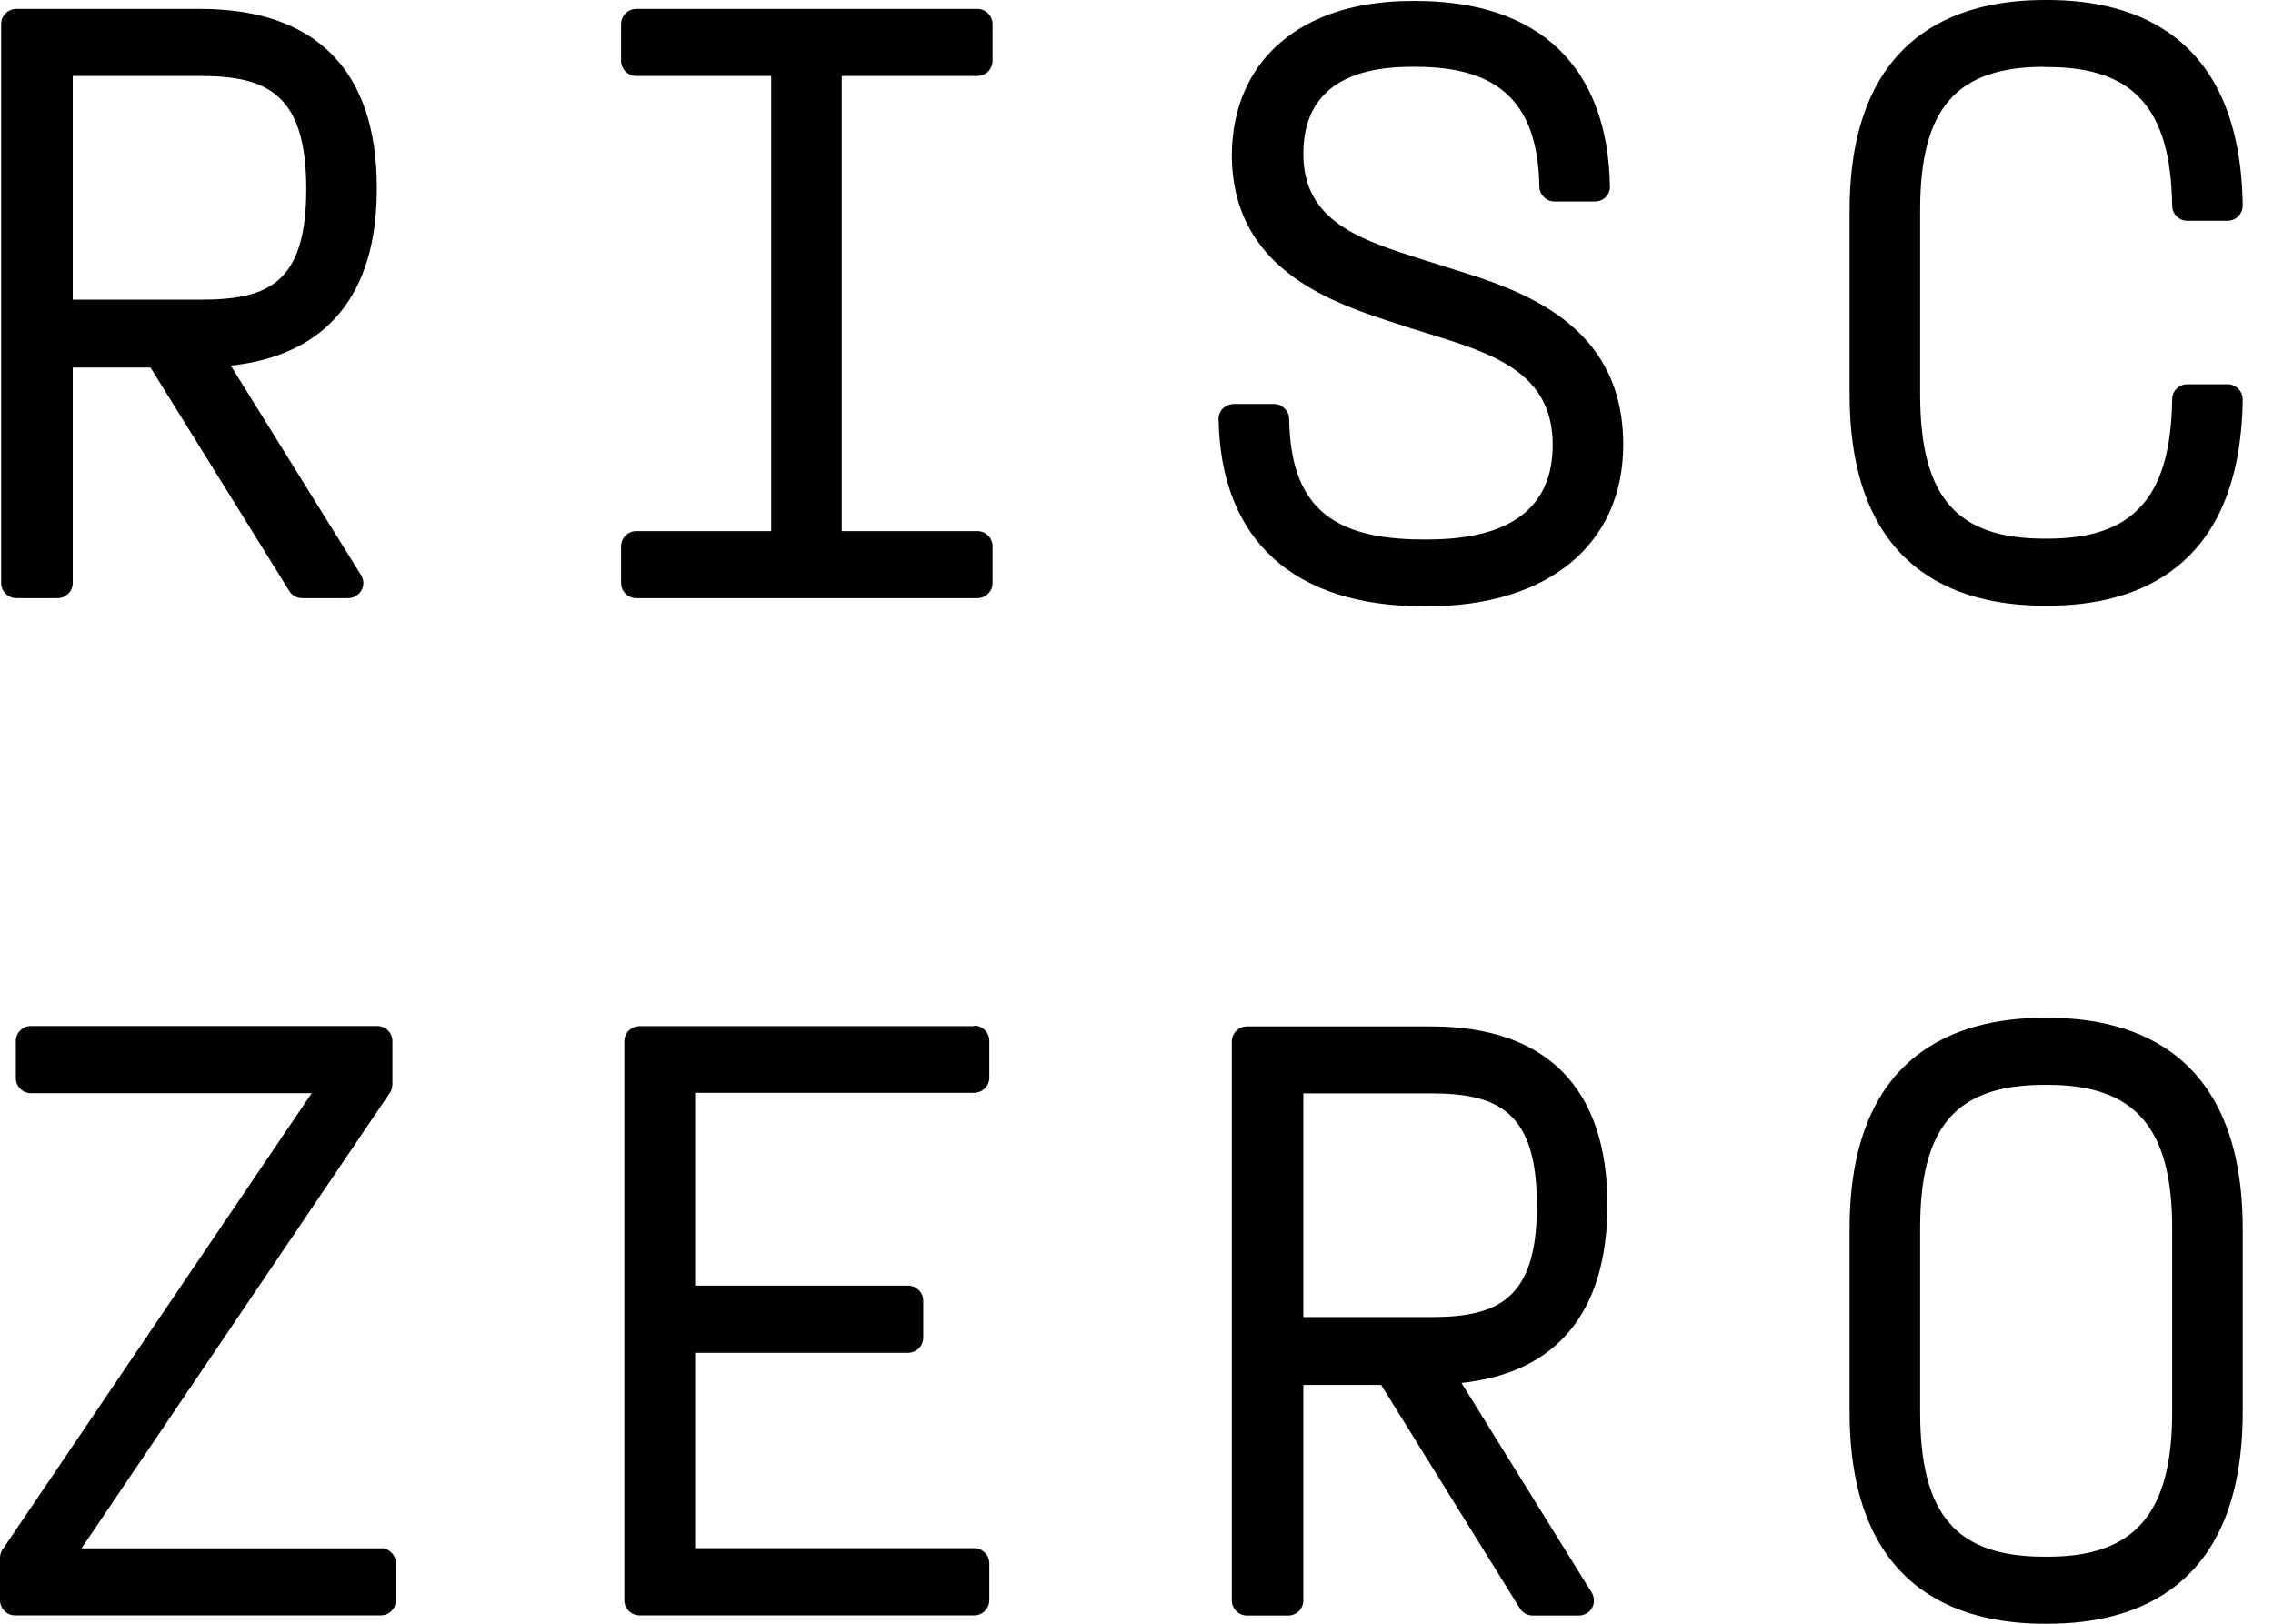 <svg width="28" height="20" viewBox="0 0 28 20" fill="none" xmlns="http://www.w3.org/2000/svg">
    <g clip-path="url(#clip0_60_238)">
        <path d="M4.642 2.329V2.308C4.642 0.869 3.89 0.11 2.469 0.11H0.202C0.098 0.11 0.014 0.194 0.014 0.297V7.181C0.014 7.284 0.099 7.368 0.202 7.368H0.709C0.812 7.368 0.896 7.284 0.896 7.181V4.527H1.854L3.564 7.28C3.597 7.335 3.657 7.368 3.722 7.368H4.289C4.356 7.368 4.419 7.332 4.452 7.272C4.469 7.243 4.477 7.21 4.476 7.177C4.475 7.144 4.465 7.112 4.447 7.083L2.843 4.503C4.02 4.378 4.642 3.629 4.642 2.329M0.896 0.936H2.469C3.295 0.936 3.773 1.161 3.773 2.329C3.773 3.497 3.295 3.691 2.469 3.691H0.896L0.896 0.936ZM12.04 0.11H7.838C7.735 0.11 7.651 0.194 7.651 0.297V0.749C7.651 0.852 7.735 0.936 7.838 0.936H9.5V6.542H7.838C7.735 6.542 7.651 6.626 7.651 6.729V7.182C7.651 7.284 7.735 7.368 7.838 7.368H12.04C12.144 7.368 12.227 7.284 12.227 7.182V6.729C12.227 6.626 12.143 6.542 12.04 6.542H10.369V0.936H12.04C12.144 0.936 12.227 0.852 12.227 0.749V0.297C12.227 0.194 12.143 0.11 12.04 0.11ZM17.856 3.301L17.527 3.198C16.771 2.958 16.055 2.734 16.055 1.898C16.055 1.185 16.504 0.823 17.39 0.823H17.443C18.476 0.823 18.944 1.278 18.963 2.298C18.963 2.398 19.05 2.482 19.148 2.482H19.645C19.696 2.482 19.744 2.463 19.78 2.427C19.797 2.41 19.811 2.389 19.82 2.366C19.829 2.343 19.834 2.318 19.832 2.293C19.806 0.821 18.958 0.012 17.443 0.012H17.39C16.034 0.012 15.186 0.735 15.174 1.901C15.174 3.334 16.423 3.736 17.249 4L17.342 4.031C17.426 4.057 17.51 4.084 17.597 4.11C18.384 4.354 19.127 4.584 19.127 5.479C19.127 6.252 18.608 6.645 17.585 6.645H17.534C16.377 6.645 15.899 6.214 15.88 5.161C15.88 5.06 15.793 4.976 15.695 4.976H15.198C15.148 4.977 15.1 4.997 15.063 5.032C15.046 5.049 15.032 5.07 15.023 5.093C15.014 5.116 15.01 5.141 15.011 5.166C15.037 6.65 15.933 7.468 17.534 7.468H17.585C19.071 7.468 19.996 6.705 19.996 5.477C19.996 3.962 18.706 3.564 17.854 3.301H17.856ZM25.185 0.826H25.226C26.282 0.826 26.741 1.336 26.758 2.535C26.758 2.635 26.842 2.719 26.943 2.719H27.44C27.49 2.719 27.538 2.7 27.572 2.664C27.608 2.628 27.627 2.58 27.627 2.53C27.598 0.44 26.306 0 25.226 0H25.185C24.09 0 22.784 0.45 22.784 2.6V4.852C22.784 7.009 24.09 7.461 25.185 7.461H25.226C26.306 7.461 27.598 7.021 27.627 4.922C27.627 4.871 27.608 4.823 27.572 4.788C27.555 4.77 27.534 4.756 27.512 4.747C27.489 4.737 27.464 4.732 27.44 4.733H26.943C26.842 4.733 26.758 4.816 26.758 4.917C26.741 6.121 26.285 6.635 25.226 6.635H25.185C24.097 6.635 23.653 6.118 23.653 4.852V2.588C23.653 1.336 24.097 0.823 25.185 0.823V0.826ZM4.69 19.071H1.004L4.803 13.46C4.824 13.429 4.834 13.393 4.834 13.355V12.823C4.834 12.72 4.75 12.637 4.647 12.637H0.382C0.279 12.637 0.195 12.72 0.195 12.823V13.278C0.195 13.381 0.279 13.465 0.382 13.465H3.84L0.031 19.086C0.01 19.117 -0.001 19.153 3.42254e-05 19.191V19.71C3.42254e-05 19.813 0.084 19.897 0.187 19.897H4.69C4.793 19.897 4.877 19.813 4.877 19.71V19.256C4.877 19.152 4.793 19.069 4.69 19.069V19.071ZM11.999 12.639H7.879C7.775 12.639 7.691 12.723 7.691 12.826V19.71C7.691 19.813 7.775 19.897 7.879 19.897H11.999C12.103 19.897 12.187 19.813 12.187 19.71V19.256C12.187 19.152 12.103 19.069 11.999 19.069H8.563V16.663H11.185C11.289 16.663 11.373 16.579 11.373 16.476V16.021C11.373 15.919 11.289 15.835 11.185 15.835H8.563V13.46H11.999C12.103 13.46 12.187 13.376 12.187 13.274V12.819C12.187 12.716 12.103 12.632 11.999 12.632V12.639ZM19.801 14.839C19.801 13.4 19.05 12.642 17.628 12.642H15.361C15.258 12.642 15.174 12.725 15.174 12.828V19.713C15.174 19.816 15.258 19.899 15.361 19.899H15.868C15.971 19.899 16.055 19.816 16.055 19.713V17.058H17.013L18.723 19.811C18.757 19.866 18.817 19.899 18.882 19.899H19.448C19.515 19.899 19.578 19.864 19.612 19.804C19.628 19.775 19.636 19.742 19.635 19.709C19.634 19.675 19.625 19.643 19.607 19.615L18.003 17.034C19.179 16.91 19.801 16.16 19.801 14.839ZM18.932 14.839V14.861C18.932 16 18.454 16.223 17.628 16.223H16.055V13.467H17.628C18.454 13.467 18.932 13.693 18.932 14.839ZM25.226 12.536H25.185C24.09 12.536 22.784 12.986 22.784 15.136V17.391C22.784 19.548 24.09 20 25.185 20H25.226C26.321 20 27.627 19.548 27.627 17.391V15.136C27.627 12.986 26.321 12.536 25.226 12.536ZM26.758 15.126V17.391C26.758 18.64 26.299 19.174 25.226 19.174H25.185C24.097 19.174 23.653 18.657 23.653 17.391V15.126C23.653 13.874 24.097 13.362 25.185 13.362H25.226C26.299 13.362 26.758 13.889 26.758 15.126Z" fill="black"/>
    </g>
    <defs>
        <clipPath id="clip0_60_238">
            <rect width="27.627" height="20" fill="white"/>
        </clipPath>
    </defs>
</svg>
